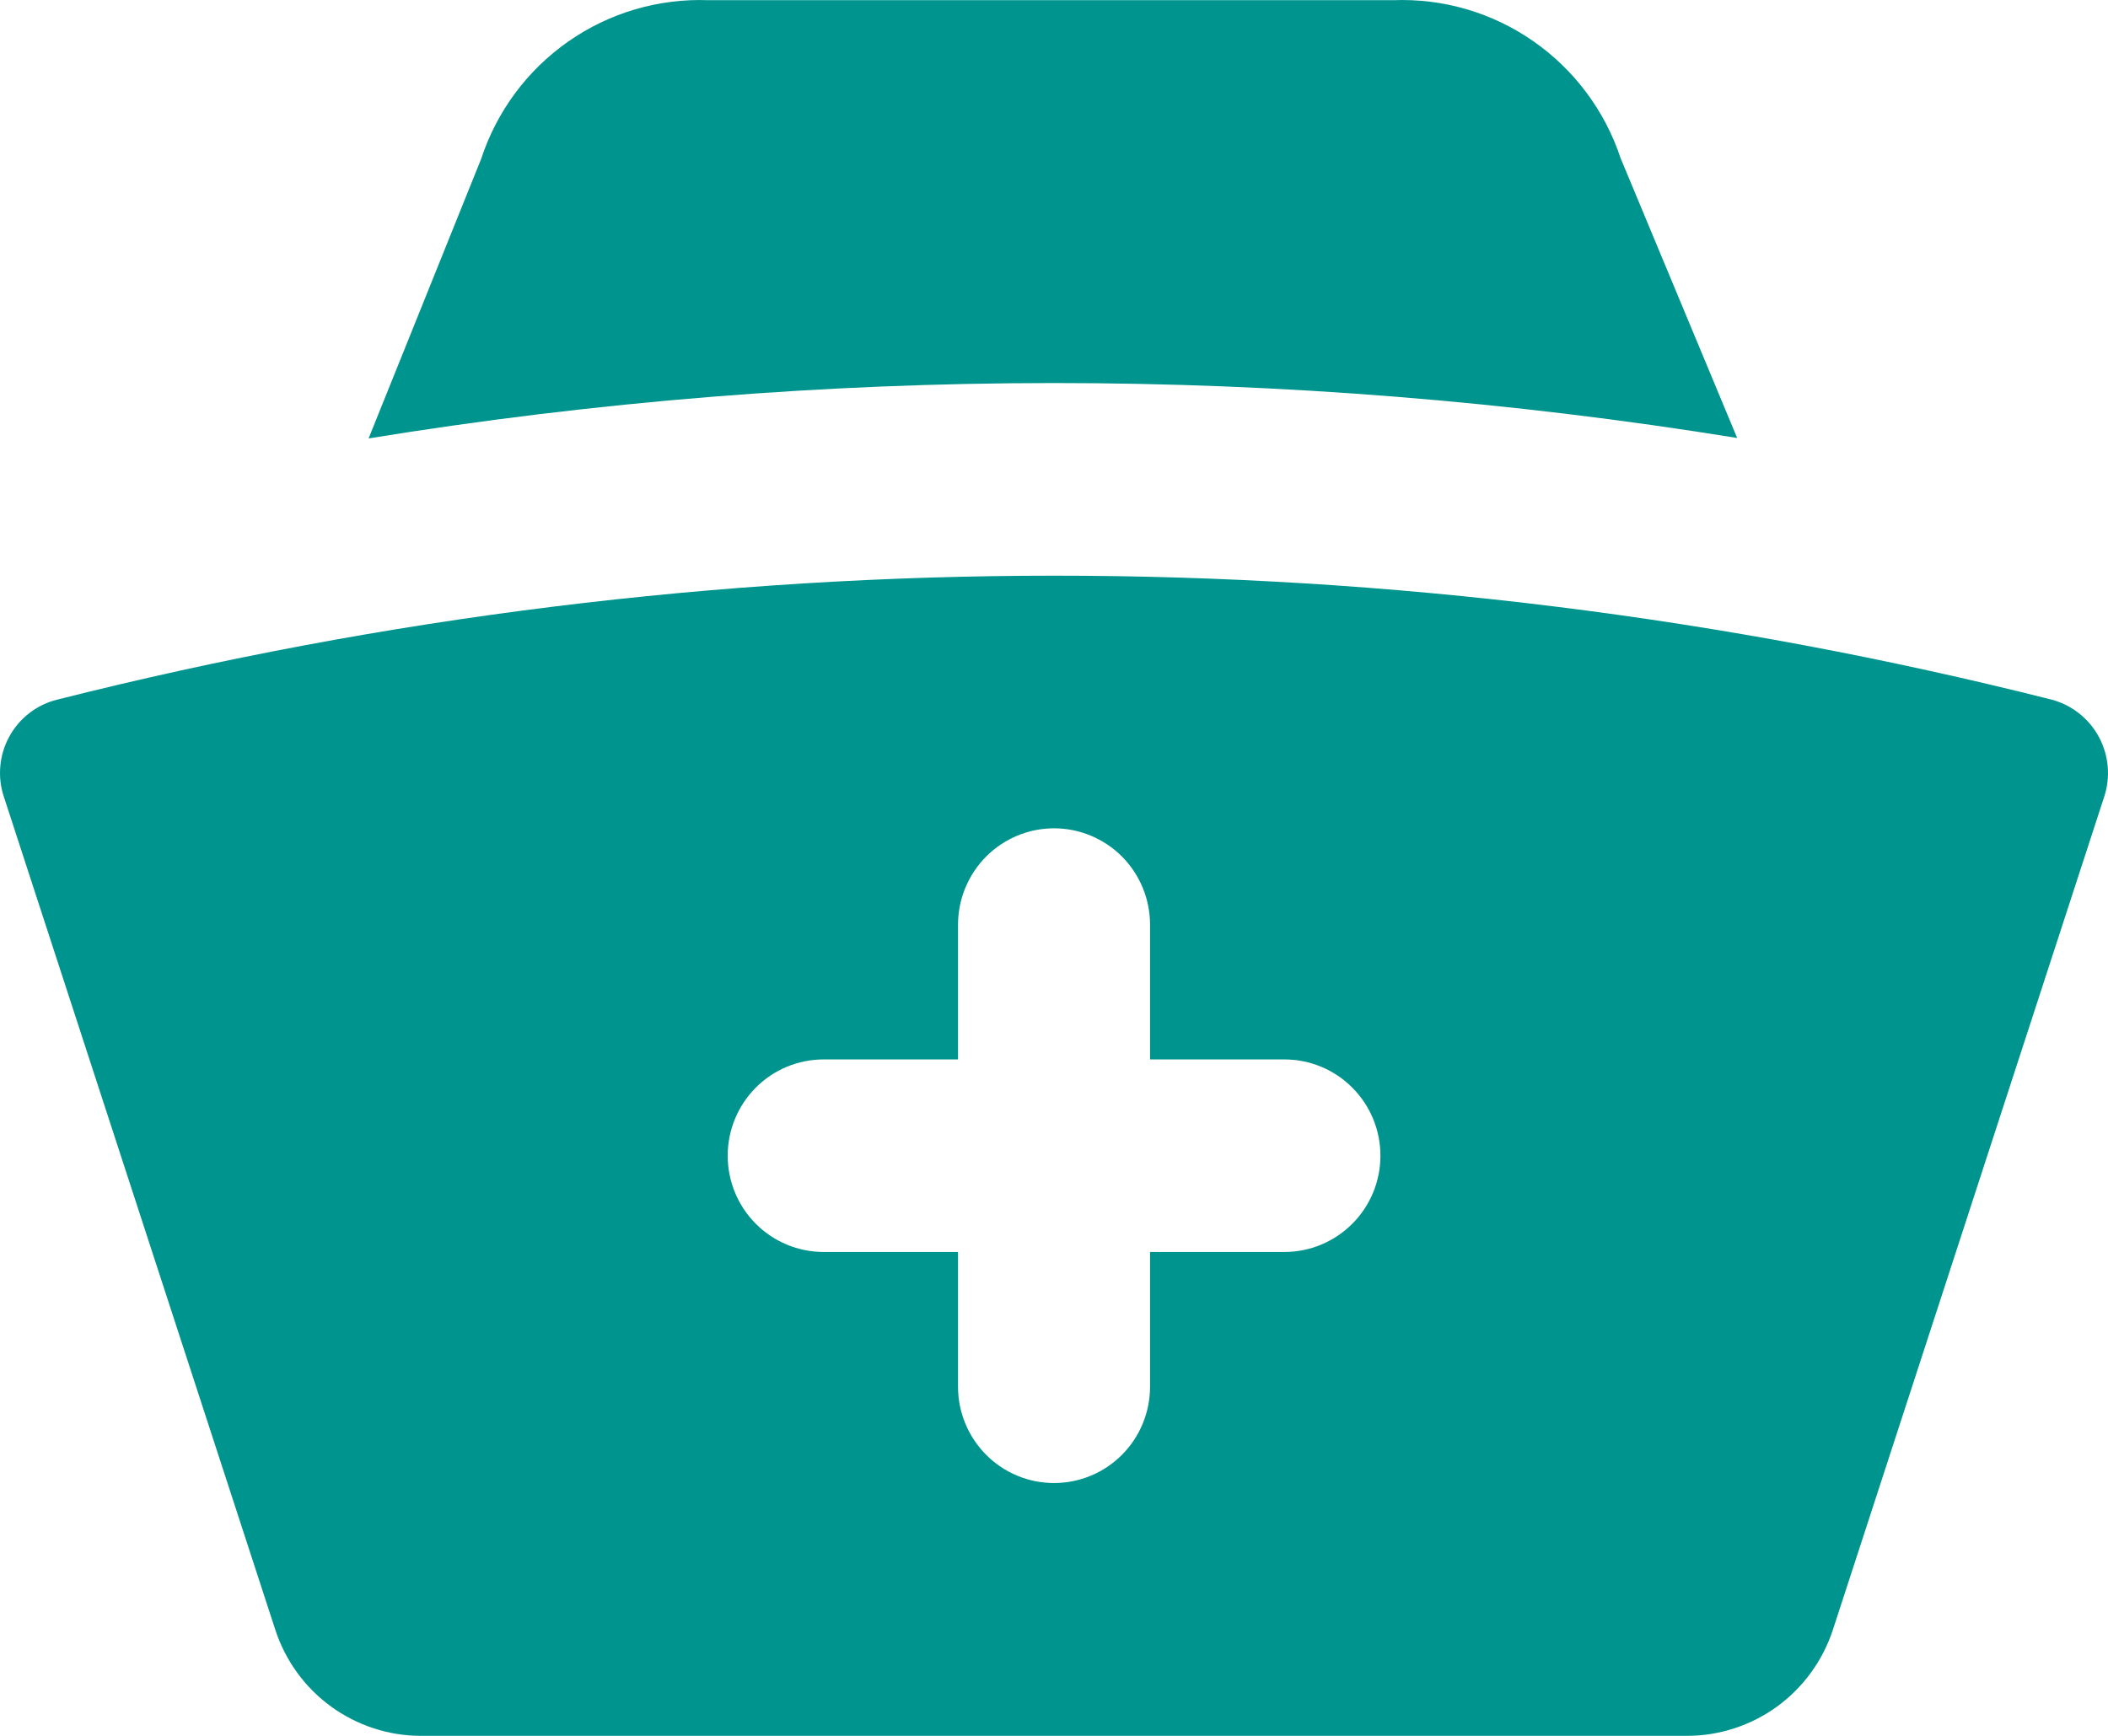 <svg width="34" height="28" viewBox="0 0 34 28" fill="none" xmlns="http://www.w3.org/2000/svg">
<path fill-rule="evenodd" clip-rule="evenodd" d="M22.475 0.003H11.427C10.622 -0.027 9.829 0.206 9.168 0.668C8.506 1.13 8.013 1.794 7.761 2.562L5.945 7.072C13.255 5.883 20.708 5.881 28.019 7.065L26.139 2.552C25.886 1.786 25.391 1.124 24.73 0.664C24.069 0.204 23.277 -0.028 22.473 0.003H22.475ZM33.085 11.284C33.247 11.326 33.399 11.401 33.531 11.505C33.663 11.608 33.772 11.738 33.852 11.885C33.932 12.033 33.98 12.195 33.995 12.362C34.01 12.529 33.99 12.698 33.937 12.857L29.563 26.288C29.4 26.786 29.085 27.219 28.663 27.527C28.24 27.834 27.731 28 27.209 28H6.792C6.27 28 5.761 27.834 5.338 27.526C4.915 27.218 4.601 26.784 4.439 26.285L0.064 12.857C0.01 12.698 -0.01 12.53 0.005 12.362C0.019 12.195 0.068 12.032 0.148 11.885C0.228 11.737 0.337 11.608 0.47 11.505C0.602 11.402 0.754 11.328 0.916 11.287C11.475 8.621 22.527 8.618 33.085 11.284ZM13.285 17.089C12.874 17.089 12.48 17.252 12.19 17.544C11.9 17.835 11.737 18.23 11.737 18.642C11.737 19.054 11.9 19.449 12.19 19.74C12.48 20.031 12.874 20.195 13.285 20.195H15.452V22.369C15.452 22.781 15.616 23.176 15.906 23.467C16.196 23.759 16.59 23.922 17.001 23.922C17.411 23.922 17.805 23.759 18.096 23.467C18.386 23.176 18.549 22.781 18.549 22.369V20.195H20.716C21.127 20.195 21.521 20.031 21.811 19.74C22.102 19.449 22.265 19.054 22.265 18.642C22.265 18.23 22.102 17.835 21.811 17.544C21.521 17.252 21.127 17.089 20.716 17.089H18.549V14.915C18.549 14.503 18.386 14.108 18.096 13.816C17.805 13.525 17.411 13.361 17.001 13.361C16.59 13.361 16.196 13.525 15.906 13.816C15.616 14.108 15.452 14.503 15.452 14.915V17.089H13.285Z" fill="#00948E"/>
</svg>
